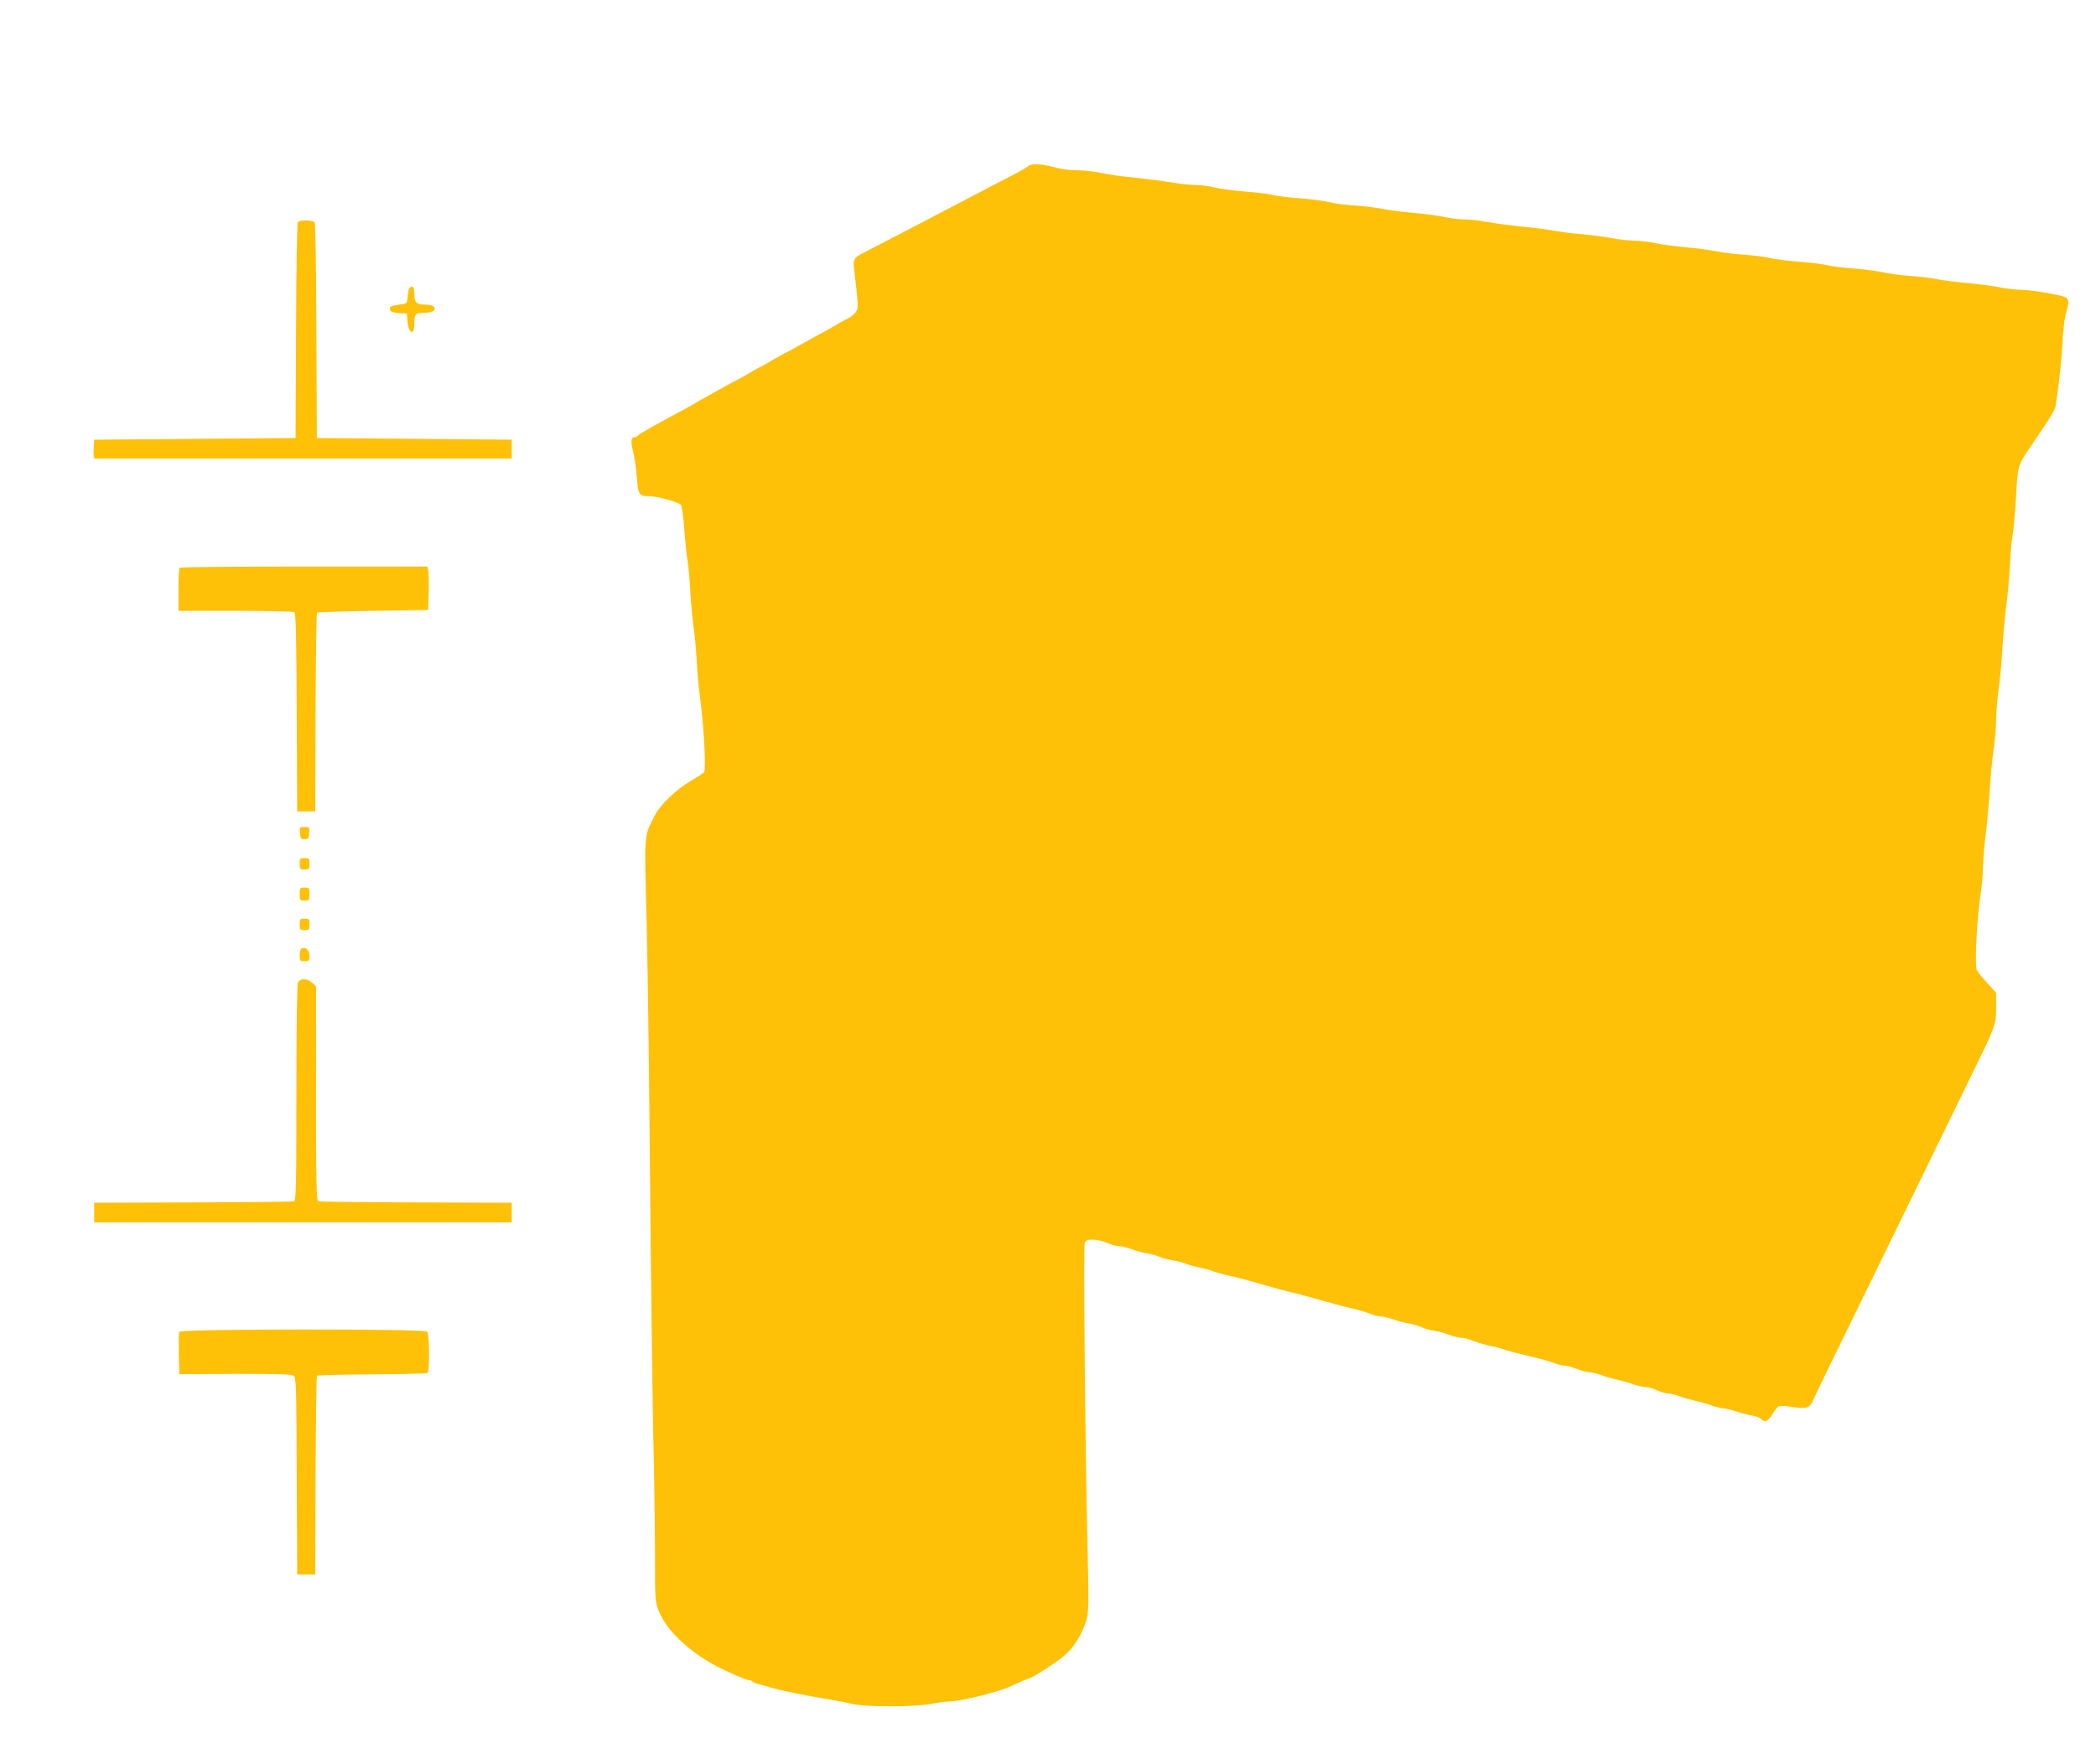 <?xml version="1.0" standalone="no"?>
<!DOCTYPE svg PUBLIC "-//W3C//DTD SVG 20010904//EN"
 "http://www.w3.org/TR/2001/REC-SVG-20010904/DTD/svg10.dtd">
<svg version="1.0" xmlns="http://www.w3.org/2000/svg"
 width="1280pt" height="1077pt" viewBox="0 0 1280 1077"
 preserveAspectRatio="xMidYMid meet">
<g transform="translate(0,1077) scale(0.1,-0.1)"
fill="#ffc107" stroke="none">
<path d="M6280 9756 c-8 -8 -67 -41 -130 -73 -63 -33 -126 -65 -140 -73 -44
-23 -54 -28 -140 -73 -47 -25 -141 -74 -210 -110 -105 -55 -255 -133 -401
-208 -41 -21 -50 -37 -44 -84 28 -241 28 -244 11 -270 -9 -14 -31 -32 -49 -40
-17 -8 -50 -26 -72 -40 -22 -13 -58 -33 -80 -45 -22 -11 -76 -41 -120 -66 -44
-24 -93 -52 -110 -60 -16 -8 -52 -28 -80 -44 -27 -17 -63 -37 -80 -45 -16 -8
-48 -26 -70 -40 -22 -13 -50 -29 -62 -34 -20 -9 -236 -129 -273 -152 -8 -5
-32 -18 -52 -29 -187 -100 -268 -146 -280 -158 -7 -7 -17 -12 -24 -12 -21 0
-23 -28 -8 -87 9 -32 19 -102 23 -156 8 -110 13 -117 76 -117 48 0 174 -35
192 -52 7 -8 16 -67 22 -153 6 -77 14 -162 20 -190 5 -27 12 -106 16 -175 3
-69 13 -170 20 -225 8 -55 17 -152 20 -215 3 -63 12 -162 20 -220 23 -168 38
-439 25 -455 -6 -7 -41 -30 -77 -51 -92 -53 -195 -152 -226 -217 -66 -135 -62
-84 -48 -660 7 -287 16 -997 21 -1577 5 -580 14 -1266 19 -1525 6 -259 11
-597 11 -752 0 -282 0 -283 26 -348 49 -122 212 -268 394 -352 100 -47 140
-63 154 -63 8 0 17 -4 21 -9 3 -5 20 -12 38 -16 17 -4 50 -12 72 -20 51 -16
211 -49 370 -75 39 -6 98 -18 132 -26 84 -19 375 -19 480 1 43 8 95 15 117 15
56 0 272 52 351 85 17 7 51 22 76 34 25 11 49 21 52 21 16 0 168 97 214 137
59 50 110 130 136 215 16 52 17 88 8 475 -14 585 -25 1805 -17 1831 6 18 15
22 51 22 23 0 62 -9 86 -20 24 -11 56 -20 71 -20 15 0 51 -9 80 -19 29 -11 73
-23 98 -26 25 -4 56 -13 70 -20 14 -7 48 -16 75 -20 28 -4 66 -14 85 -22 19
-8 58 -18 85 -24 28 -5 66 -15 85 -23 19 -7 58 -18 85 -24 51 -10 117 -28 235
-62 36 -10 83 -23 105 -29 22 -5 60 -15 85 -21 25 -6 74 -20 110 -30 141 -40
187 -52 235 -62 28 -6 71 -19 97 -29 26 -11 59 -19 75 -19 15 -1 46 -8 68 -16
22 -9 64 -20 94 -25 29 -5 65 -16 80 -23 14 -8 46 -17 71 -21 25 -3 69 -15 98
-26 29 -10 64 -19 78 -19 14 0 46 -8 72 -19 26 -10 70 -23 97 -29 28 -5 64
-14 80 -20 29 -11 97 -28 218 -57 32 -7 76 -21 98 -29 22 -9 50 -16 64 -16 13
0 47 -9 75 -20 28 -11 63 -20 78 -20 15 -1 45 -8 67 -16 22 -9 67 -22 100 -29
33 -8 78 -20 100 -29 22 -8 54 -15 70 -16 17 0 50 -9 74 -20 24 -11 55 -20 70
-20 14 -1 44 -8 66 -16 22 -9 67 -21 100 -29 33 -7 78 -20 100 -29 22 -8 51
-15 65 -16 14 0 52 -9 85 -20 33 -11 77 -22 97 -25 21 -3 44 -12 52 -20 24
-24 41 -17 70 29 15 25 34 47 40 49 7 3 47 0 89 -6 87 -12 99 -7 127 58 16 37
63 133 350 720 188 384 315 644 410 840 51 105 141 289 200 410 146 297 150
307 150 414 l0 88 -53 59 c-30 32 -59 69 -65 80 -14 26 1 323 23 461 8 51 15
128 15 170 1 43 7 130 16 193 8 63 19 183 24 265 5 83 16 197 24 254 9 58 16
141 16 185 1 45 7 131 16 191 8 61 19 175 23 255 5 80 16 197 24 260 9 63 18
174 22 245 3 72 10 148 15 170 5 22 15 126 21 230 12 208 10 201 91 320 126
185 148 222 152 250 21 136 36 279 41 380 3 66 12 145 20 175 29 106 31 103
-98 128 -62 12 -139 22 -169 22 -31 0 -92 7 -135 15 -43 9 -130 20 -193 26
-63 5 -146 16 -185 23 -38 8 -115 17 -170 21 -55 4 -125 13 -155 20 -30 8
-114 19 -185 25 -72 5 -146 15 -165 20 -19 6 -93 15 -165 21 -71 5 -154 16
-185 23 -30 8 -98 16 -151 20 -53 3 -130 12 -170 20 -41 9 -128 20 -194 26
-66 6 -149 17 -185 25 -36 8 -94 15 -130 15 -36 1 -99 8 -140 16 -41 8 -124
19 -185 24 -60 5 -132 15 -160 20 -27 6 -113 18 -190 25 -77 8 -176 21 -220
29 -44 9 -107 16 -140 16 -33 0 -91 7 -130 16 -38 8 -122 19 -185 24 -63 6
-146 16 -185 24 -38 8 -115 17 -170 21 -55 3 -125 12 -155 20 -30 8 -113 19
-185 24 -71 6 -146 15 -165 21 -19 5 -93 15 -165 20 -71 6 -155 17 -186 25
-31 8 -83 15 -115 15 -33 0 -99 7 -149 16 -49 8 -151 21 -225 29 -74 7 -168
20 -208 29 -40 9 -106 16 -145 16 -40 0 -97 7 -127 16 -86 24 -152 28 -170 10z"/>
<path d="M1819 9414 c-5 -6 -10 -293 -11 -665 l-3 -654 -615 -5 -615 -5 -3
-57 c-2 -36 1 -58 8 -58 5 0 580 0 1278 0 l1267 0 0 57 0 58 -595 5 -595 5 -3
655 c-1 387 -6 658 -11 663 -14 14 -91 14 -102 1z"/>
<path d="M2495 8998 c-2 -13 -6 -36 -7 -53 -3 -28 -6 -30 -50 -35 -53 -7 -63
-13 -55 -34 4 -10 23 -16 54 -18 l48 -3 3 -45 c6 -76 42 -94 42 -20 0 62 6 70
60 70 27 0 52 6 59 13 17 21 -7 37 -54 37 -52 0 -65 13 -65 67 0 31 -4 43 -15
43 -8 0 -17 -10 -20 -22z"/>
<path d="M1097 7303 c-4 -3 -7 -64 -7 -135 l0 -128 348 0 c191 0 353 -4 359
-8 10 -6 13 -144 15 -613 l3 -604 55 0 55 0 2 604 c2 332 5 607 9 610 3 3 157
8 342 11 l337 5 3 110 c2 61 0 120 -3 133 l-5 22 -754 0 c-414 0 -756 -3 -759
-7z"/>
<path d="M1832 5683 c3 -33 6 -38 28 -38 22 0 25 5 28 38 3 35 2 37 -28 37
-30 0 -31 -2 -28 -37z"/>
<path d="M1830 5495 c0 -32 2 -35 30 -35 28 0 30 3 30 35 0 32 -2 35 -30 35
-28 0 -30 -3 -30 -35z"/>
<path d="M1830 5310 c0 -38 2 -40 30 -40 28 0 30 2 30 40 0 38 -2 40 -30 40
-28 0 -30 -2 -30 -40z"/>
<path d="M1830 5125 c0 -32 2 -35 30 -35 28 0 30 3 30 35 0 32 -2 35 -30 35
-28 0 -30 -3 -30 -35z"/>
<path d="M1837 4973 c-4 -3 -7 -21 -7 -40 0 -30 3 -33 30 -33 27 0 30 3 30 34
0 37 -32 61 -53 39z"/>
<path d="M1820 4771 c-6 -13 -10 -243 -10 -676 0 -543 -2 -657 -14 -661 -7 -3
-285 -6 -617 -7 l-604 -2 0 -60 0 -60 1275 0 1275 0 0 60 0 60 -583 2 c-321 1
-590 4 -598 7 -12 5 -14 108 -14 659 l0 654 -23 21 c-29 28 -73 29 -87 3z"/>
<path d="M1094 2637 c-2 -7 -3 -68 -2 -136 l3 -123 340 2 c263 0 344 -2 358
-12 16 -12 17 -56 19 -613 l3 -600 55 0 55 0 2 604 c2 332 5 607 9 610 3 3
154 7 335 8 181 1 334 5 339 8 15 9 13 238 -2 253 -18 18 -1507 17 -1514 -1z"/>
</g>
</svg>
